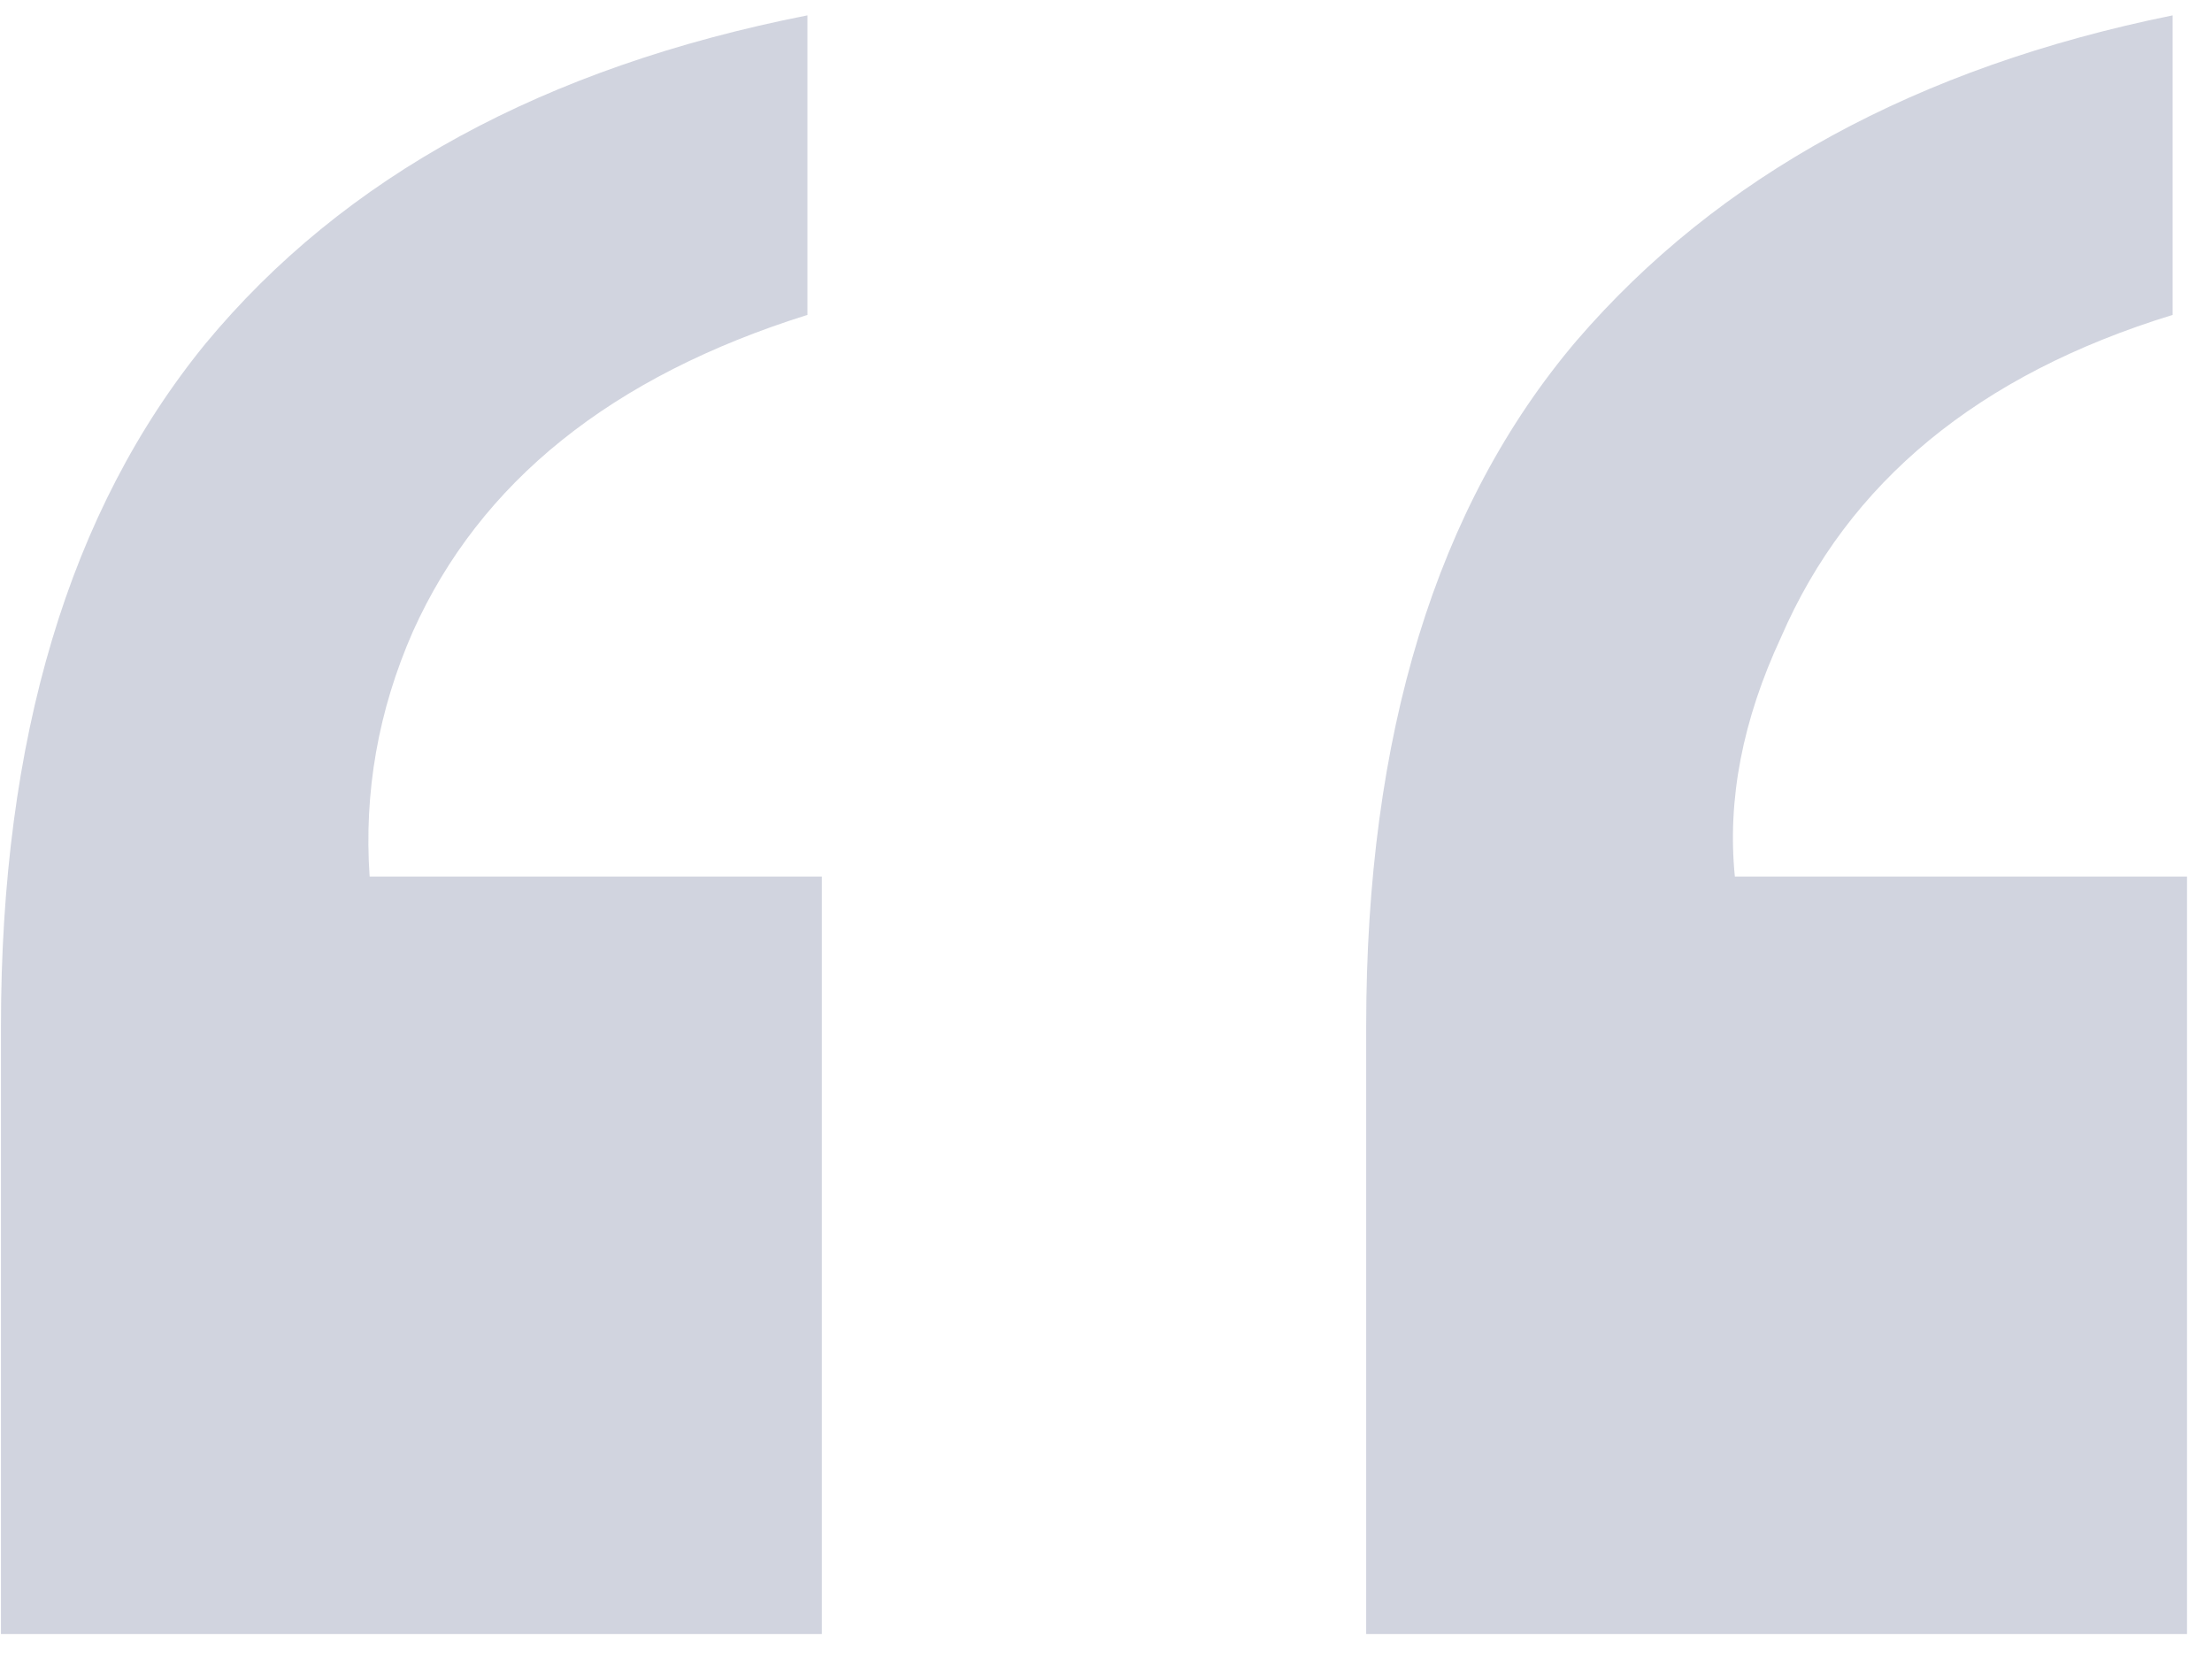 <svg width="72" height="54" viewBox="0 0 72 54" fill="none" xmlns="http://www.w3.org/2000/svg">
<path d="M44.438 32.906C44.438 23.406 46.719 15.969 51.281 10.594C55.906 5.219 62.375 1.688 70.688 0V9.75C64.375 11.688 60.125 15.188 57.938 20.25C56.688 22.938 56.188 25.531 56.438 28.031H71.156V52.688H44.438V32.906ZM0 32.906C0 23.531 2.219 16.125 6.656 10.688C11.156 5.25 17.688 1.688 26.25 0V9.75C19.875 11.75 15.594 15.188 13.406 20.062C12.281 22.625 11.812 25.281 12 28.031H26.719V52.688H0V32.906Z" transform="translate(0.031 0.5)" fill="#192C62" fill-opacity="0.2"/>
</svg>
